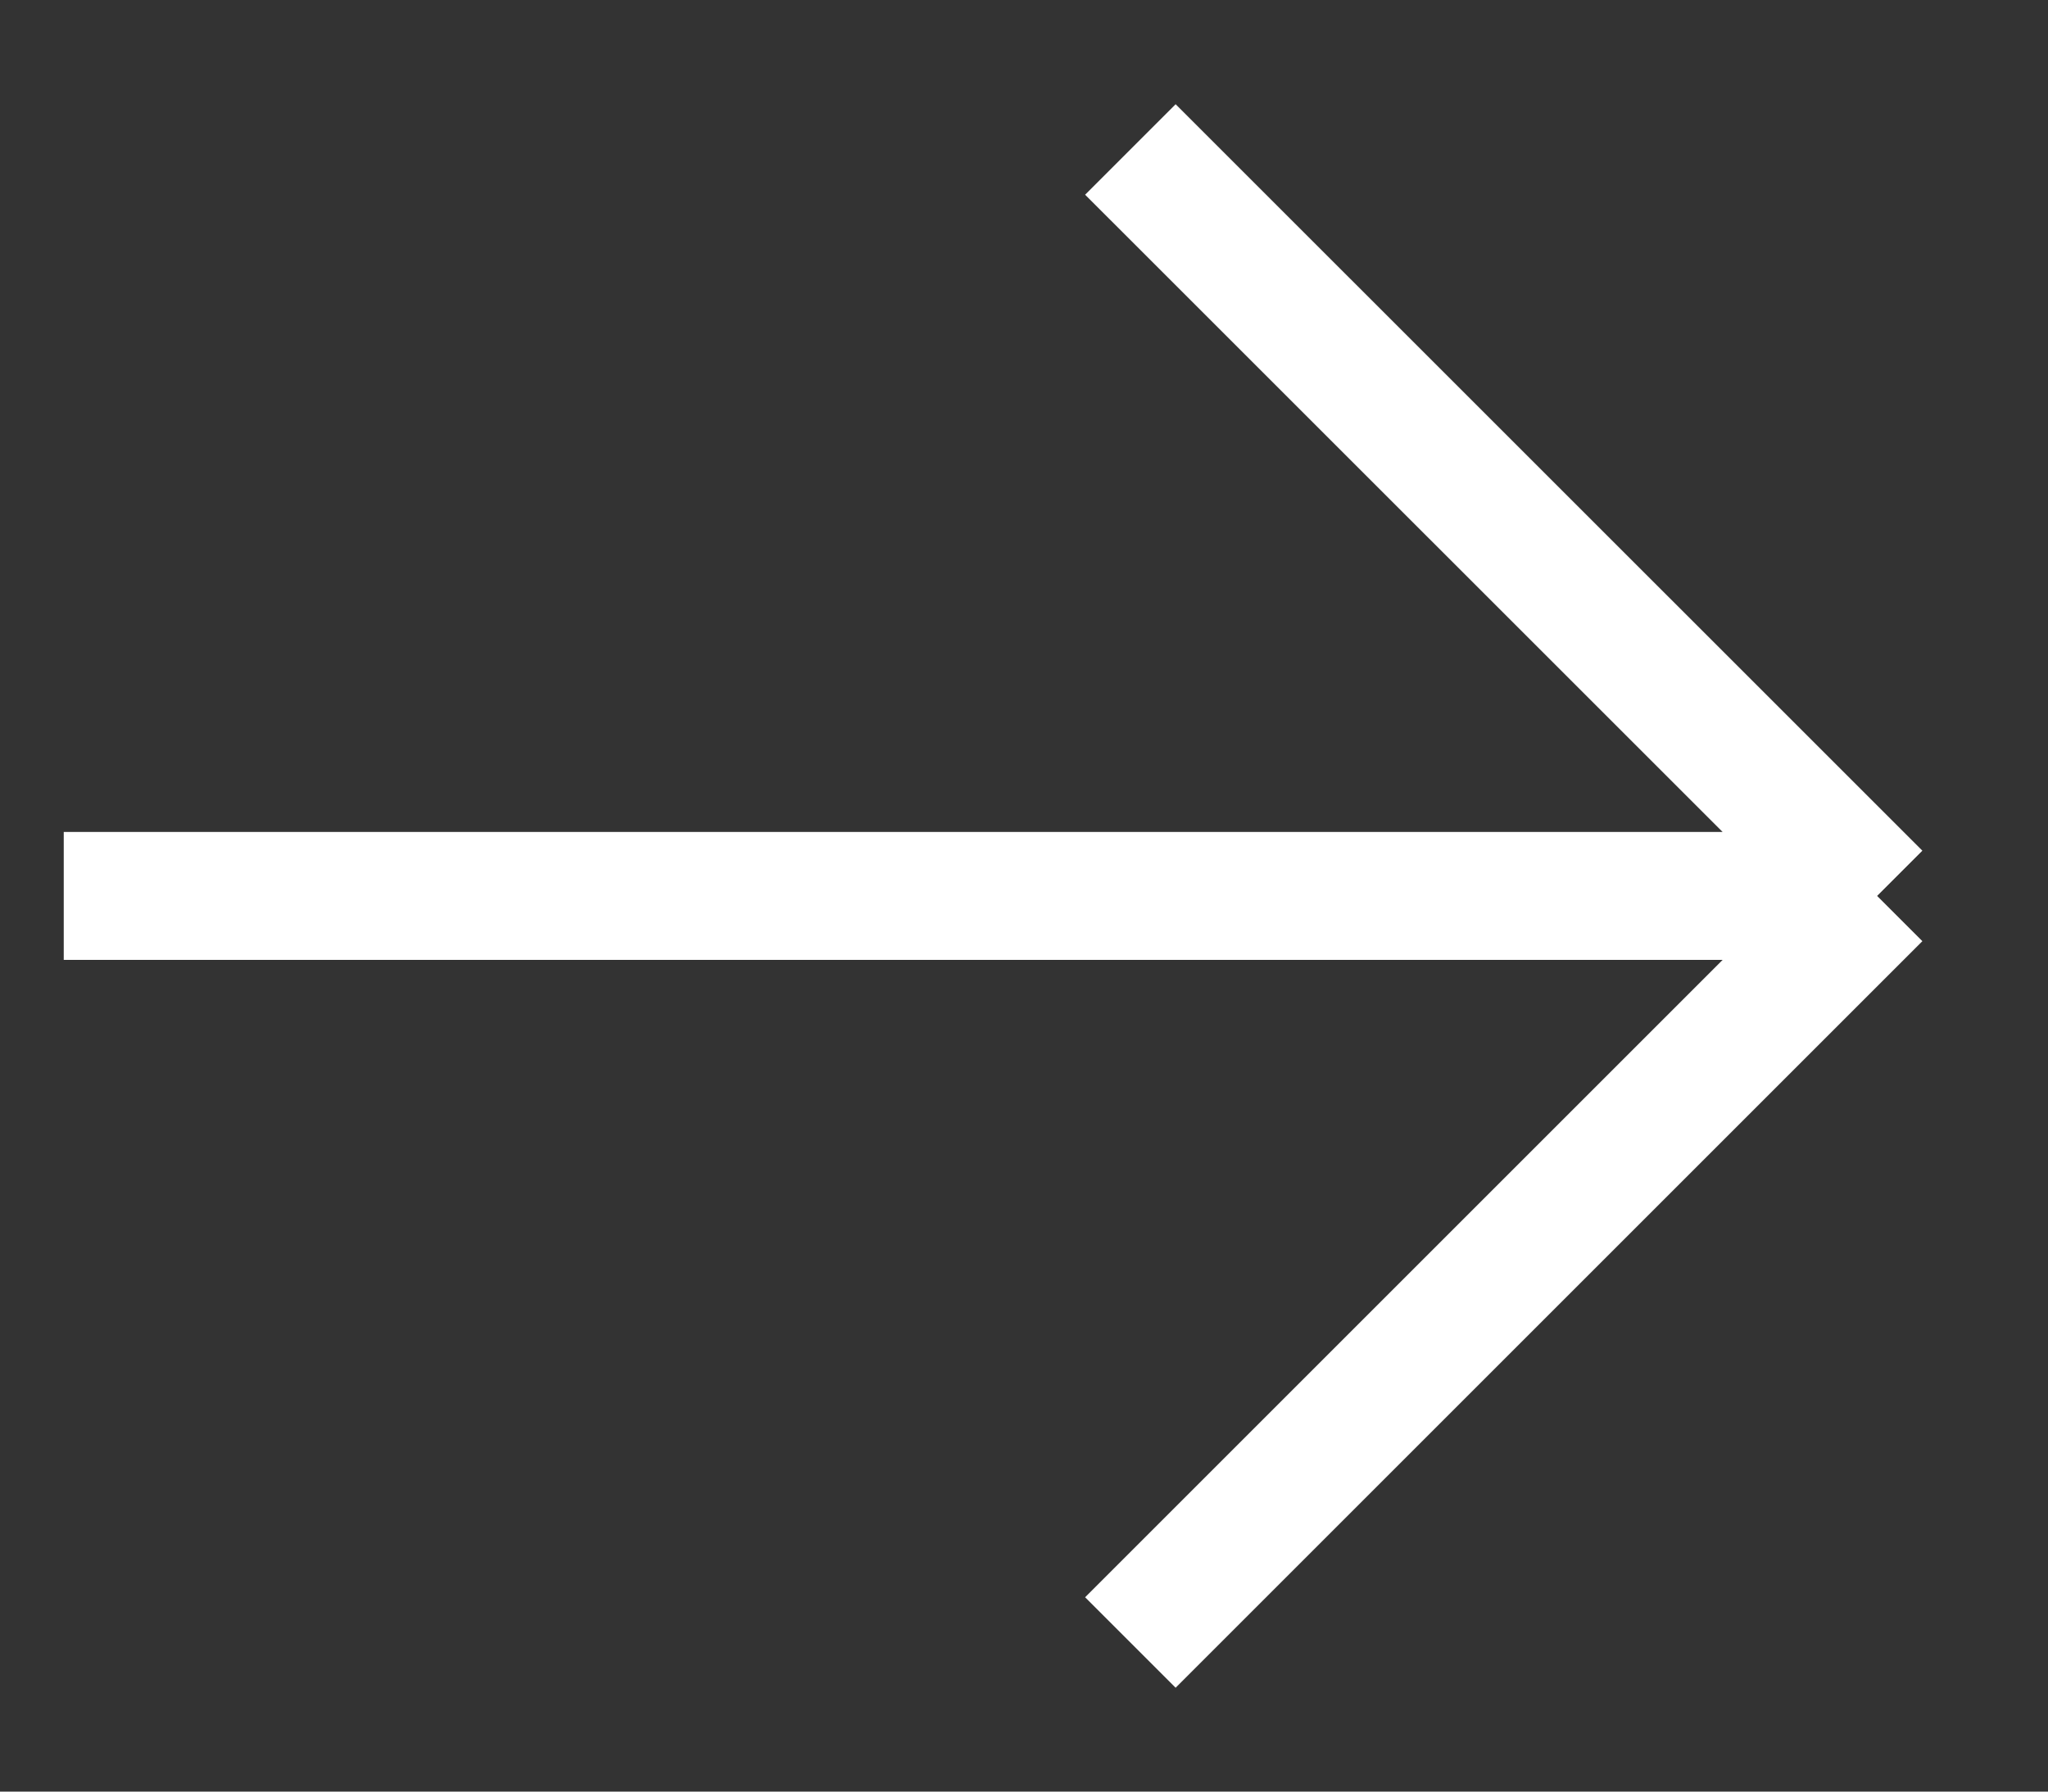 <svg width="16" height="14" viewBox="0 0 16 14" fill="none" xmlns="http://www.w3.org/2000/svg">
<rect x="0" y="0" width="16" height="14" fill="#333333" stroke="none"/>
<path d="M8.831 12.835L14.665 7.001L8.831 12.835ZM14.665 7.001L8.831 1.168L14.665 7.001ZM14.665 7.001H0.498H14.665Z" fill="white"/>
<path d="M8.831 12.835L14.665 7.001M14.665 7.001L8.831 1.168M14.665 7.001H0.498" stroke="white" stroke-linejoin="round"/>
</svg>
